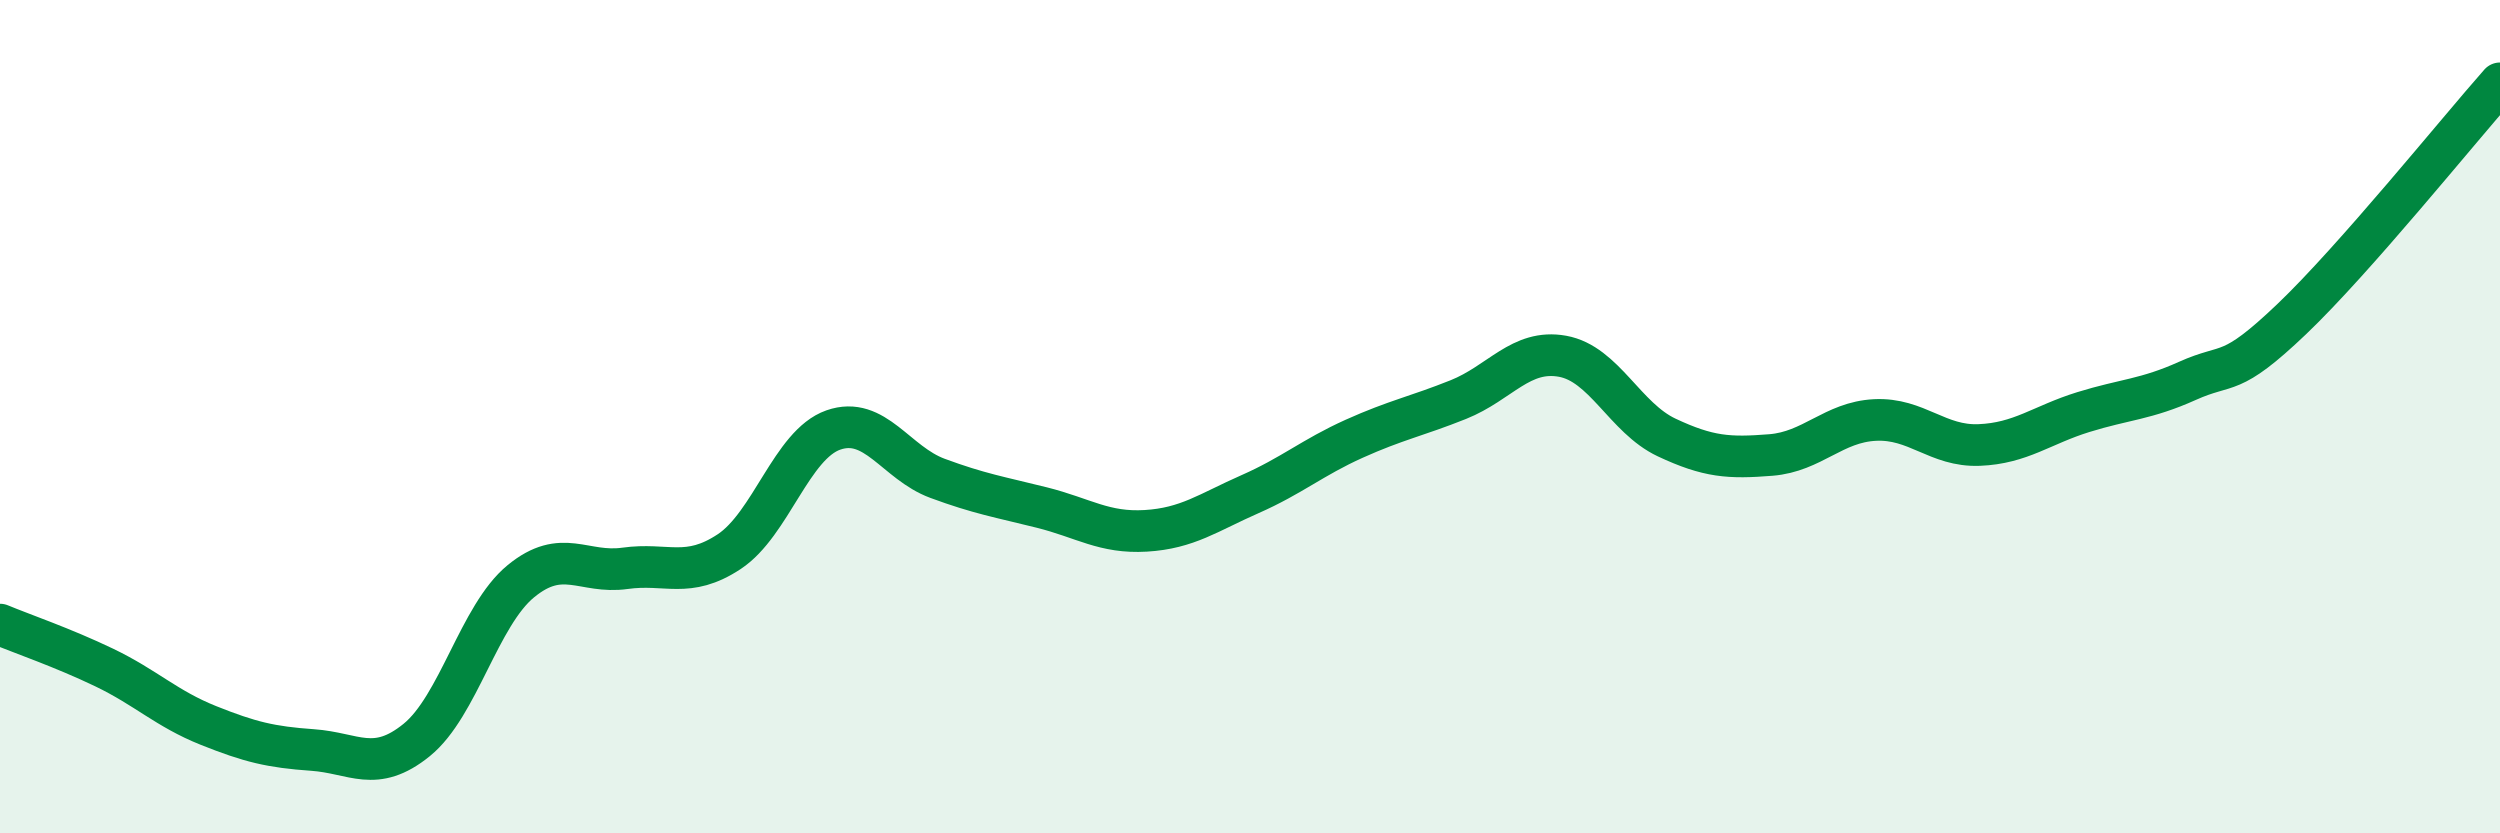 
    <svg width="60" height="20" viewBox="0 0 60 20" xmlns="http://www.w3.org/2000/svg">
      <path
        d="M 0,14.99 C 0.5,15.2 1.5,15.54 2.5,16.02 C 3.5,16.5 4,17.01 5,17.41 C 6,17.81 6.5,17.93 7.5,18 C 8.5,18.07 9,18.57 10,17.76 C 11,16.95 11.5,14.77 12.5,13.95 C 13.5,13.13 14,13.78 15,13.64 C 16,13.5 16.5,13.9 17.5,13.24 C 18.5,12.58 19,10.67 20,10.32 C 21,9.97 21.5,11.11 22.5,11.48 C 23.5,11.85 24,11.93 25,12.18 C 26,12.43 26.5,12.8 27.5,12.74 C 28.5,12.68 29,12.3 30,11.86 C 31,11.42 31.5,10.98 32.5,10.53 C 33.5,10.08 34,9.99 35,9.59 C 36,9.19 36.5,8.37 37.5,8.55 C 38.5,8.73 39,10.03 40,10.5 C 41,10.97 41.5,11 42.5,10.92 C 43.5,10.84 44,10.13 45,10.08 C 46,10.03 46.5,10.72 47.5,10.68 C 48.5,10.64 49,10.2 50,9.89 C 51,9.58 51.5,9.59 52.5,9.14 C 53.5,8.69 53.5,9.09 55,7.66 C 56.5,6.23 59,3.13 60,2L60 20L0 20Z"
        fill="#008740"
        opacity="0.1"
        stroke-linecap="round"
        stroke-linejoin="round"
      />
      <path
        d="M 0,14.99 C 0.5,15.2 1.5,15.54 2.5,16.02 C 3.5,16.5 4,17.01 5,17.41 C 6,17.81 6.5,17.93 7.5,18 C 8.5,18.07 9,18.57 10,17.76 C 11,16.95 11.5,14.77 12.5,13.95 C 13.5,13.13 14,13.78 15,13.64 C 16,13.5 16.5,13.9 17.5,13.24 C 18.5,12.58 19,10.67 20,10.32 C 21,9.97 21.5,11.11 22.5,11.48 C 23.5,11.85 24,11.93 25,12.18 C 26,12.43 26.5,12.8 27.5,12.74 C 28.5,12.68 29,12.3 30,11.86 C 31,11.42 31.5,10.98 32.5,10.53 C 33.5,10.08 34,9.99 35,9.59 C 36,9.19 36.5,8.37 37.5,8.55 C 38.5,8.73 39,10.03 40,10.5 C 41,10.97 41.5,11 42.5,10.92 C 43.5,10.84 44,10.13 45,10.08 C 46,10.03 46.5,10.72 47.5,10.68 C 48.5,10.64 49,10.2 50,9.89 C 51,9.58 51.5,9.59 52.5,9.14 C 53.5,8.69 53.5,9.09 55,7.66 C 56.5,6.23 59,3.13 60,2"
        stroke="#008740"
        stroke-width="1"
        fill="none"
        stroke-linecap="round"
        stroke-linejoin="round"
      />
    </svg>
  